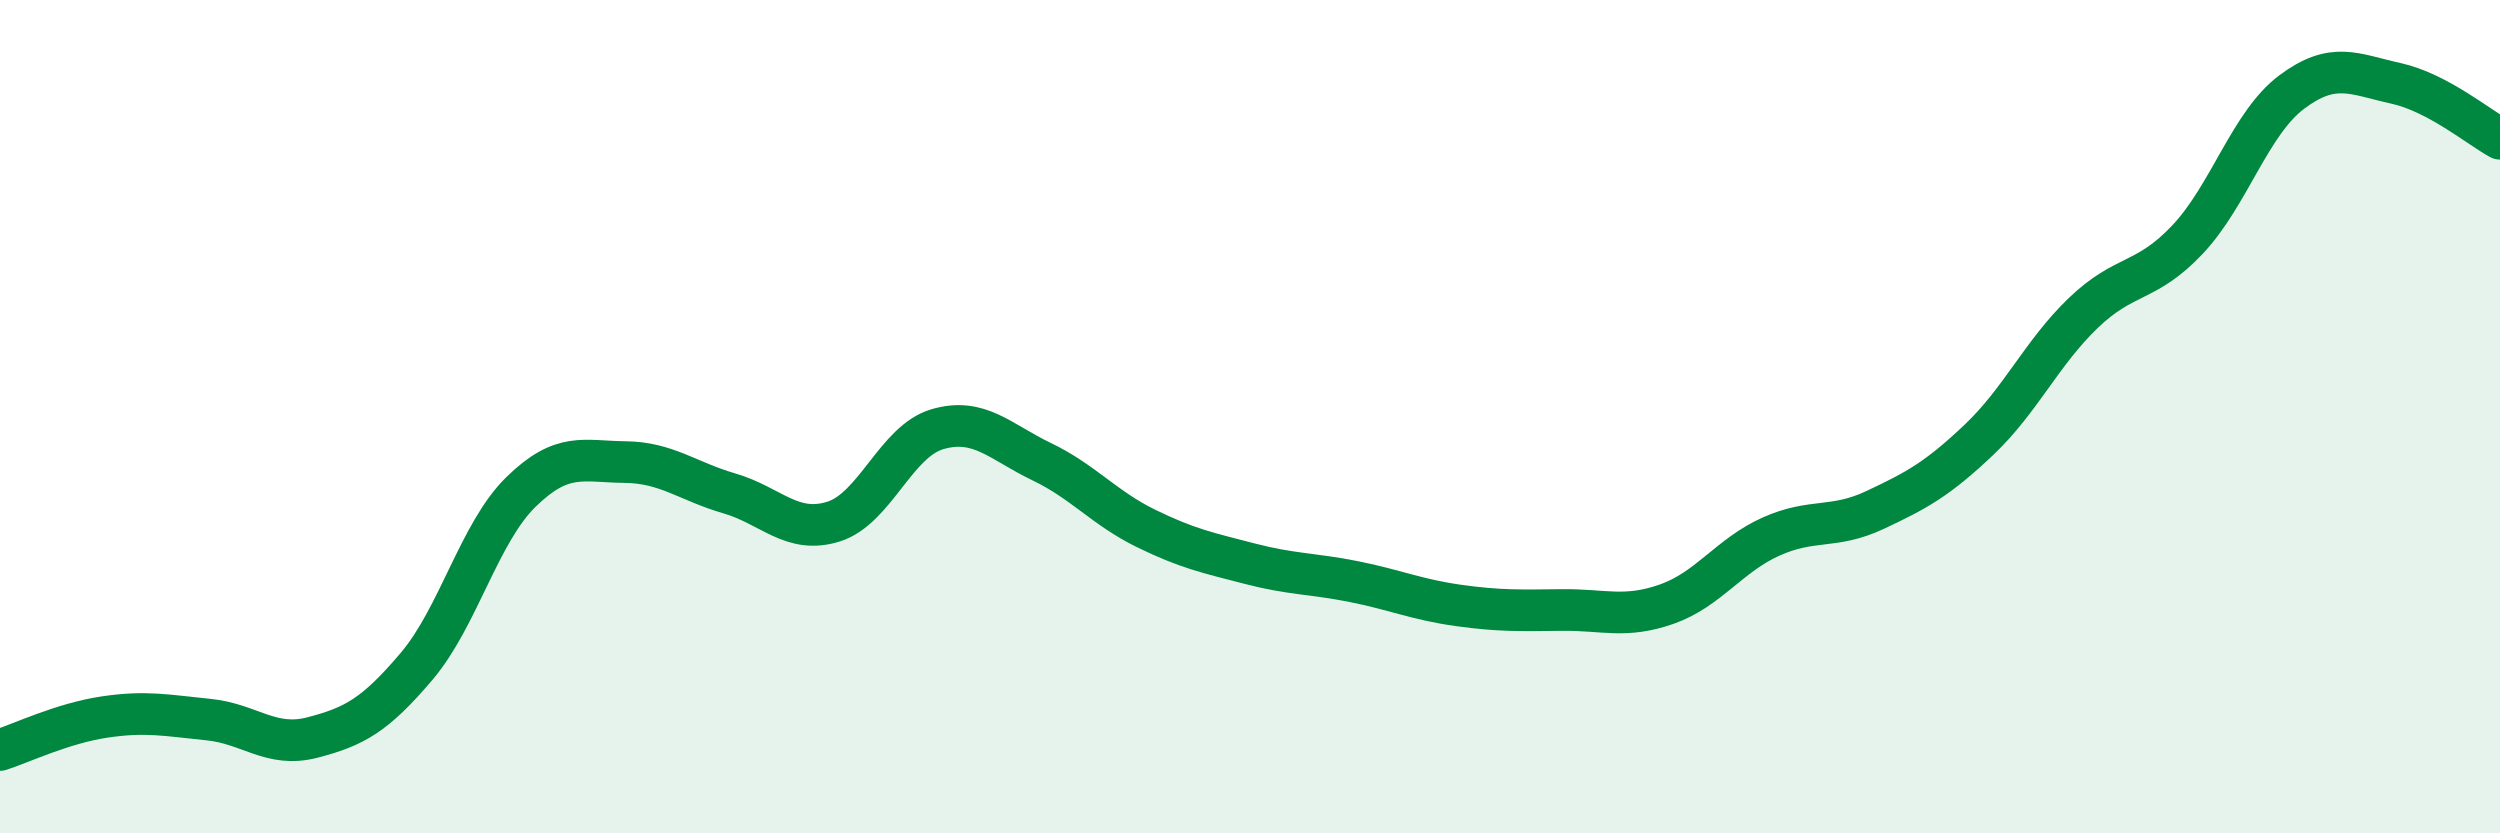 
    <svg width="60" height="20" viewBox="0 0 60 20" xmlns="http://www.w3.org/2000/svg">
      <path
        d="M 0,18 C 0.5,17.84 1.5,17.36 2.5,17.21 C 3.5,17.06 4,17.17 5,17.27 C 6,17.37 6.5,17.96 7.5,17.7 C 8.5,17.44 9,17.17 10,15.99 C 11,14.81 11.5,12.79 12.5,11.81 C 13.5,10.83 14,11.08 15,11.09 C 16,11.1 16.5,11.55 17.5,11.84 C 18.5,12.13 19,12.83 20,12.52 C 21,12.21 21.5,10.59 22.5,10.3 C 23.5,10.01 24,10.6 25,11.08 C 26,11.56 26.5,12.19 27.5,12.68 C 28.5,13.17 29,13.27 30,13.53 C 31,13.79 31.5,13.76 32.5,13.96 C 33.5,14.16 34,14.39 35,14.53 C 36,14.67 36.5,14.65 37.5,14.64 C 38.5,14.63 39,14.85 40,14.5 C 41,14.15 41.5,13.33 42.5,12.88 C 43.5,12.43 44,12.71 45,12.24 C 46,11.77 46.5,11.5 47.5,10.55 C 48.5,9.6 49,8.47 50,7.51 C 51,6.55 51.5,6.81 52.5,5.75 C 53.5,4.69 54,2.96 55,2.21 C 56,1.46 56.5,1.78 57.5,2 C 58.5,2.22 59.5,3.06 60,3.33L60 20L0 20Z"
        fill="#008740"
        opacity="0.1"
        stroke-linecap="round"
        stroke-linejoin="round"
      />
      <path
        d="M 0,18 C 0.5,17.84 1.5,17.36 2.5,17.21 C 3.5,17.06 4,17.17 5,17.27 C 6,17.37 6.5,17.96 7.5,17.7 C 8.5,17.44 9,17.17 10,15.99 C 11,14.81 11.5,12.79 12.5,11.81 C 13.5,10.83 14,11.08 15,11.09 C 16,11.1 16.5,11.55 17.5,11.84 C 18.5,12.13 19,12.83 20,12.52 C 21,12.21 21.5,10.59 22.5,10.3 C 23.5,10.01 24,10.6 25,11.08 C 26,11.56 26.5,12.19 27.5,12.68 C 28.5,13.17 29,13.27 30,13.53 C 31,13.79 31.5,13.76 32.5,13.96 C 33.5,14.16 34,14.39 35,14.53 C 36,14.67 36.5,14.65 37.5,14.64 C 38.5,14.63 39,14.85 40,14.5 C 41,14.15 41.5,13.33 42.5,12.88 C 43.5,12.43 44,12.71 45,12.24 C 46,11.77 46.5,11.5 47.5,10.55 C 48.5,9.6 49,8.47 50,7.51 C 51,6.55 51.5,6.81 52.5,5.75 C 53.5,4.69 54,2.96 55,2.21 C 56,1.46 56.5,1.78 57.5,2 C 58.5,2.22 59.5,3.06 60,3.33"
        stroke="#008740"
        stroke-width="1"
        fill="none"
        stroke-linecap="round"
        stroke-linejoin="round"
      />
    </svg>
  